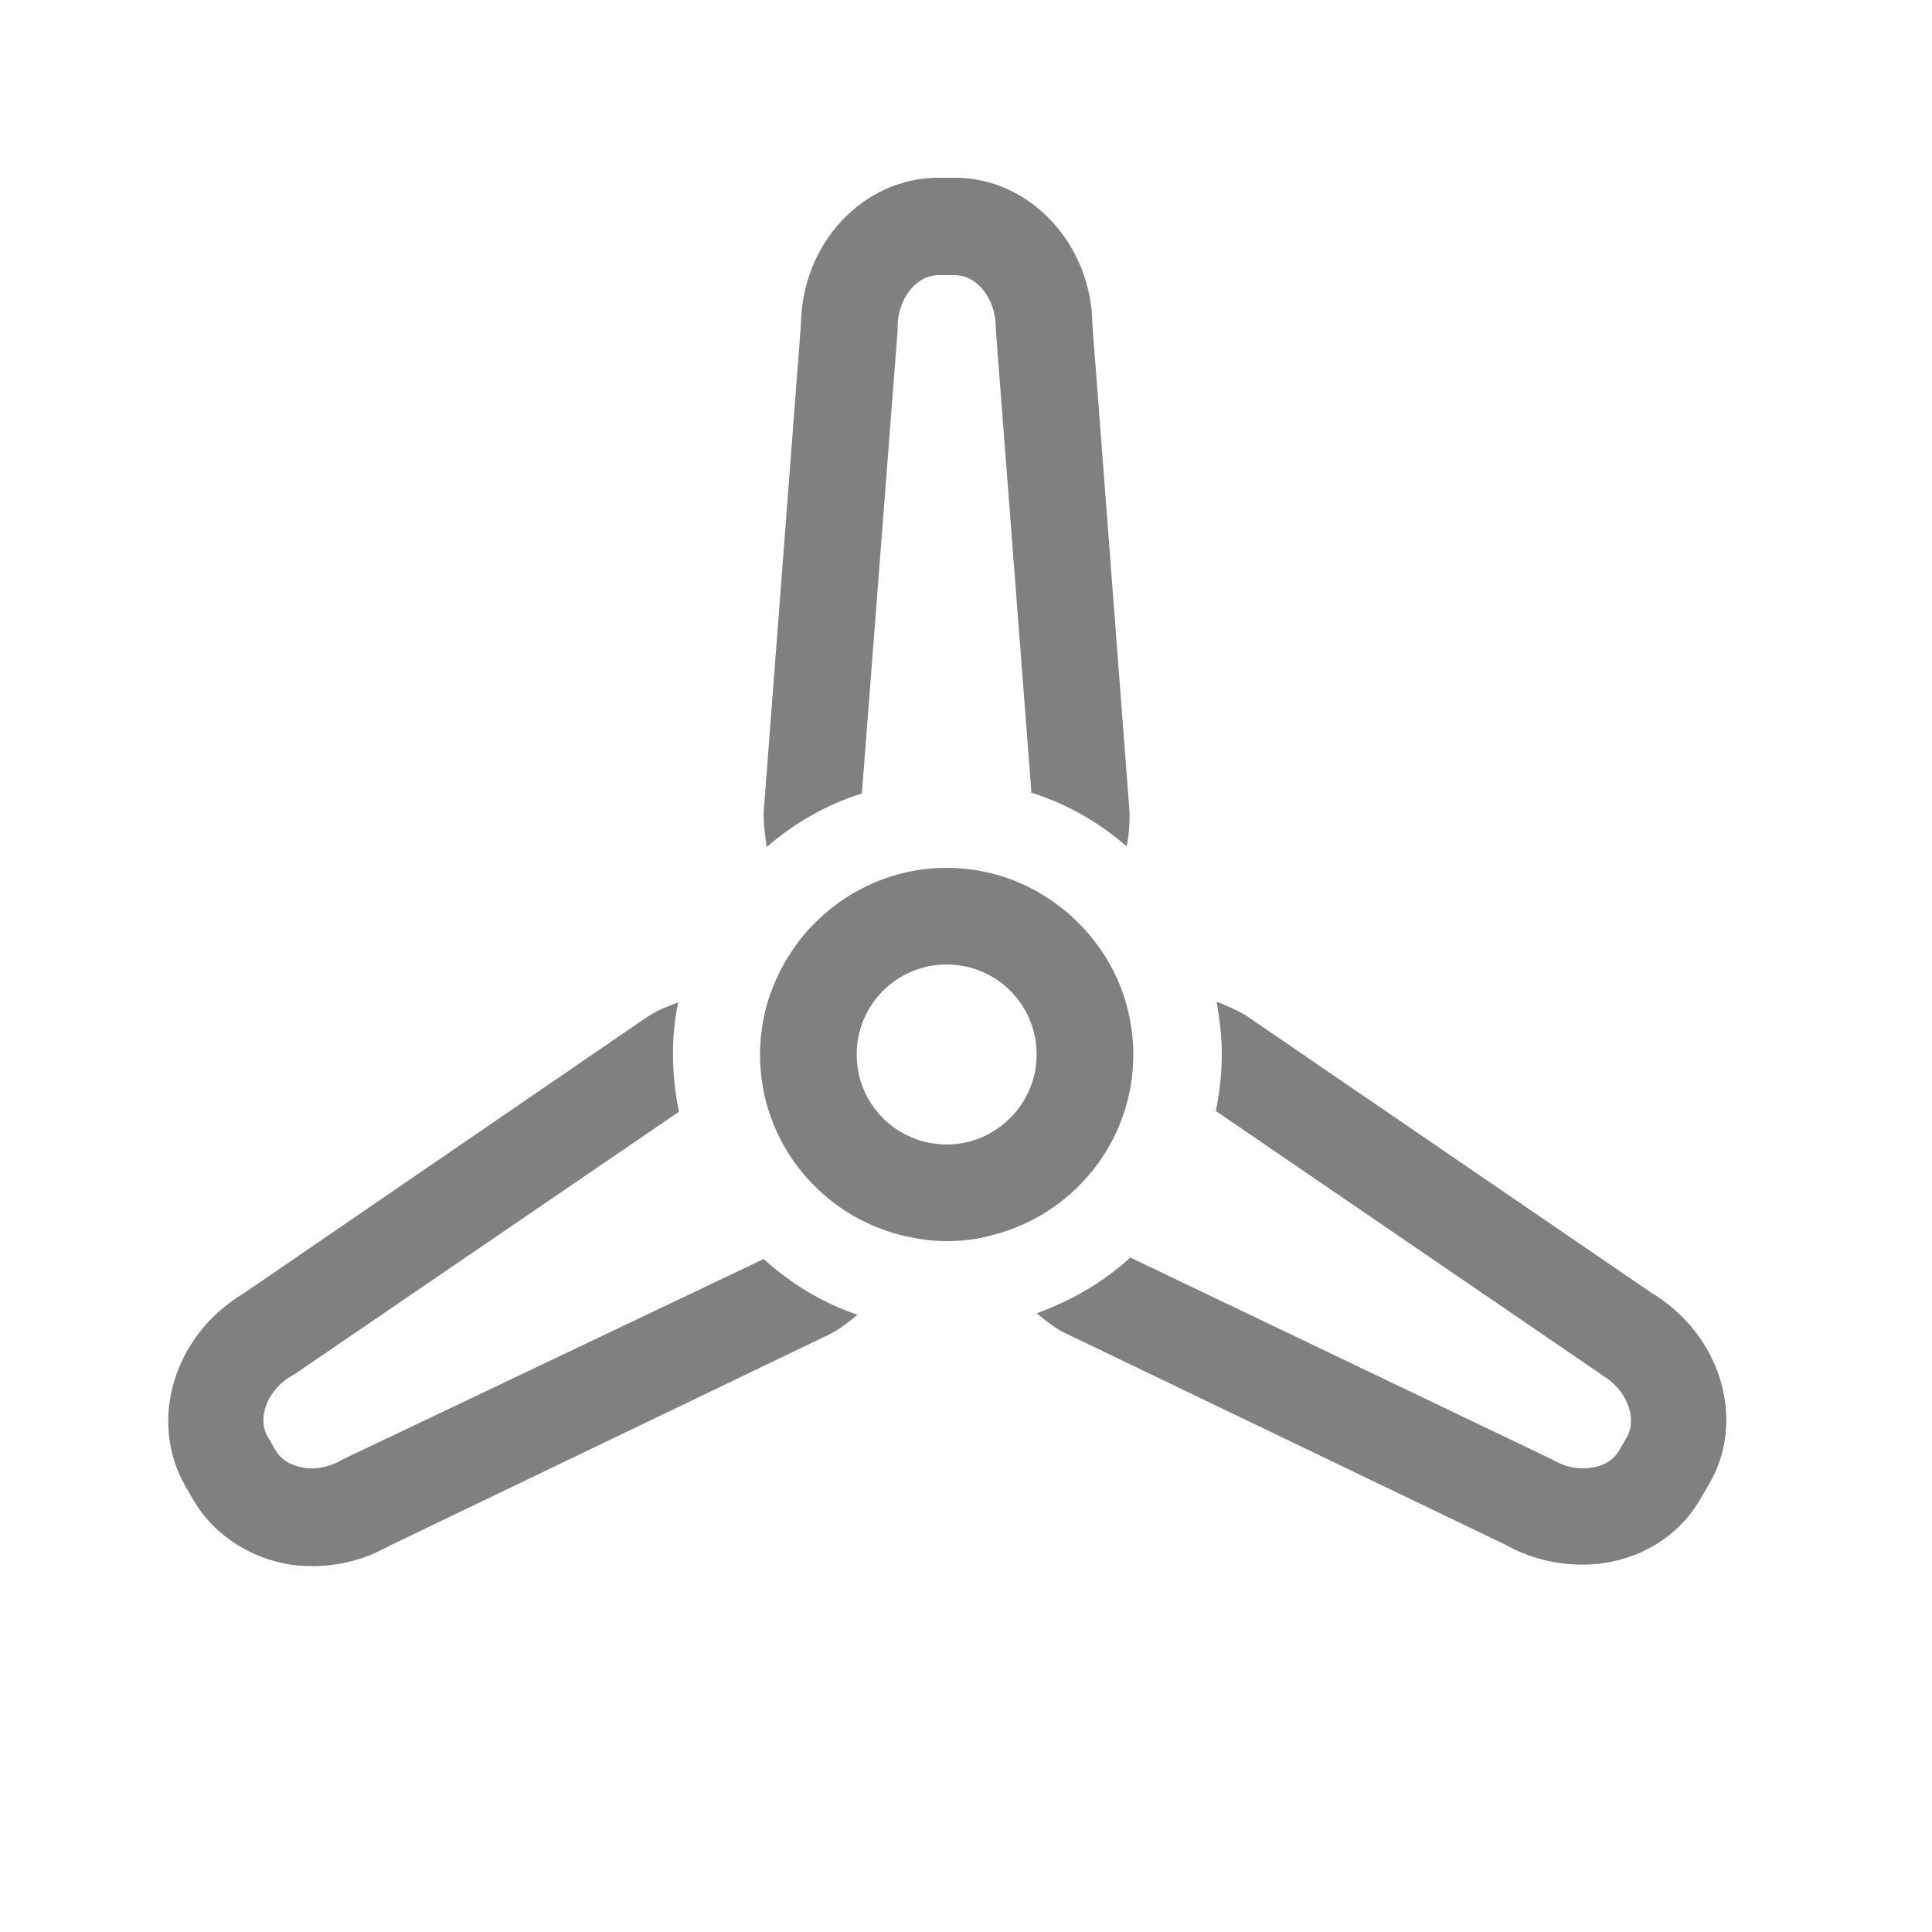 <?xml version="1.0" encoding="utf-8"?>
<!-- Generator: Adobe Illustrator 26.5.0, SVG Export Plug-In . SVG Version: 6.00 Build 0)  -->
<svg version="1.1" id="Layer_1" xmlns="http://www.w3.org/2000/svg" xmlns:xlink="http://www.w3.org/1999/xlink" x="0px" y="0px"
	 viewBox="0 0 259.8 259.8" style="enable-background:new 0 0 259.8 259.8;" xml:space="preserve">
<style type="text/css">
	.st0{fill:#808080;}
</style>
<g>
	<path class="st0" d="M120.7,44.5l0-0.5c0-3.8,2.5-7,5.5-7h2.2c3,0,5.5,3.2,5.5,7v0.2l4.8,62.4c4.8,1.5,9.1,4,12.8,7.2
		c0.3-1.4,0.4-2.8,0.4-4.3v-0.2l-5-65.6c-0.1-10.9-8.4-19.8-18.5-19.8h-2.2c-10.1,0-18.4,8.8-18.5,19.8l-5,65.4l0,0.5
		c0,1.5,0.2,2.9,0.4,4.3c3.7-3.2,8-5.7,12.8-7.2L120.7,44.5z"/>
	<path class="st0" d="M46.4,196.1l-0.4,0.2c-1.7,1-3.7,1.4-5.5,1c-0.9-0.2-2.5-0.7-3.4-2.2l-1.1-1.9c-1.5-2.6,0-6.4,3.4-8.3l0.2-0.1
		l51.7-35.3c-0.5-2.5-0.8-5.1-0.8-7.7c0-2.4,0.2-4.7,0.7-7c-1.4,0.5-2.7,1-3.9,1.8l-0.2,0.1l-54.3,37.2c-9.4,5.6-12.9,17.1-7.9,25.9
		l1.1,1.9c2.5,4.3,6.9,7.4,12,8.5c1.3,0.3,2.7,0.4,4,0.4c3.6,0,7.1-0.9,10.3-2.7l59.1-28.4l0.4-0.2c1.3-0.7,2.4-1.6,3.5-2.5
		c-4.7-1.6-9-4.2-12.6-7.5L46.4,196.1z"/>
	<path class="st0" d="M222,173.8l-54.1-37l-0.4-0.3c-1.3-0.7-2.6-1.3-3.9-1.8c0.4,2.3,0.7,4.6,0.7,7c0,2.6-0.3,5.2-0.8,7.7
		l51.5,35.2l0.4,0.3c3.3,1.9,4.8,5.7,3.4,8.3l-1.1,1.9c-0.9,1.5-2.5,2.1-3.4,2.2c-1.8,0.4-3.8,0-5.5-1l-0.2-0.1L152,169.1
		c-3.6,3.3-7.9,5.8-12.6,7.5c1.1,0.9,2.2,1.8,3.5,2.5l0.2,0.1l59.3,28.5c3.2,1.8,6.8,2.7,10.3,2.7c1.3,0,2.7-0.1,4-0.4
		c5.1-1,9.5-4.1,12-8.5l1.1-1.9C234.9,191,231.4,179.4,222,173.8z"/>
	<path class="st0" d="M151.3,134.5c-1.1-3.7-3.1-7-5.7-9.8c-4.6-4.9-11.1-8-18.3-8c-7.2,0-13.7,3.1-18.3,8c-2.6,2.8-4.5,6.1-5.7,9.8
		c-0.7,2.3-1.1,4.8-1.1,7.3c0,11.9,8.3,21.8,19.4,24.4c1.8,0.4,3.7,0.7,5.7,0.7c1.9,0,3.8-0.2,5.7-0.7c11.1-2.6,19.4-12.5,19.4-24.4
		C152.4,139.2,152,136.8,151.3,134.5z M127.3,153.9c-6.7,0-12.1-5.4-12.1-12.1c0-6.7,5.4-12.1,12.1-12.1c6.7,0,12.1,5.4,12.1,12.1
		C139.4,148.4,134,153.9,127.3,153.9z"/>
</g>
</svg>
